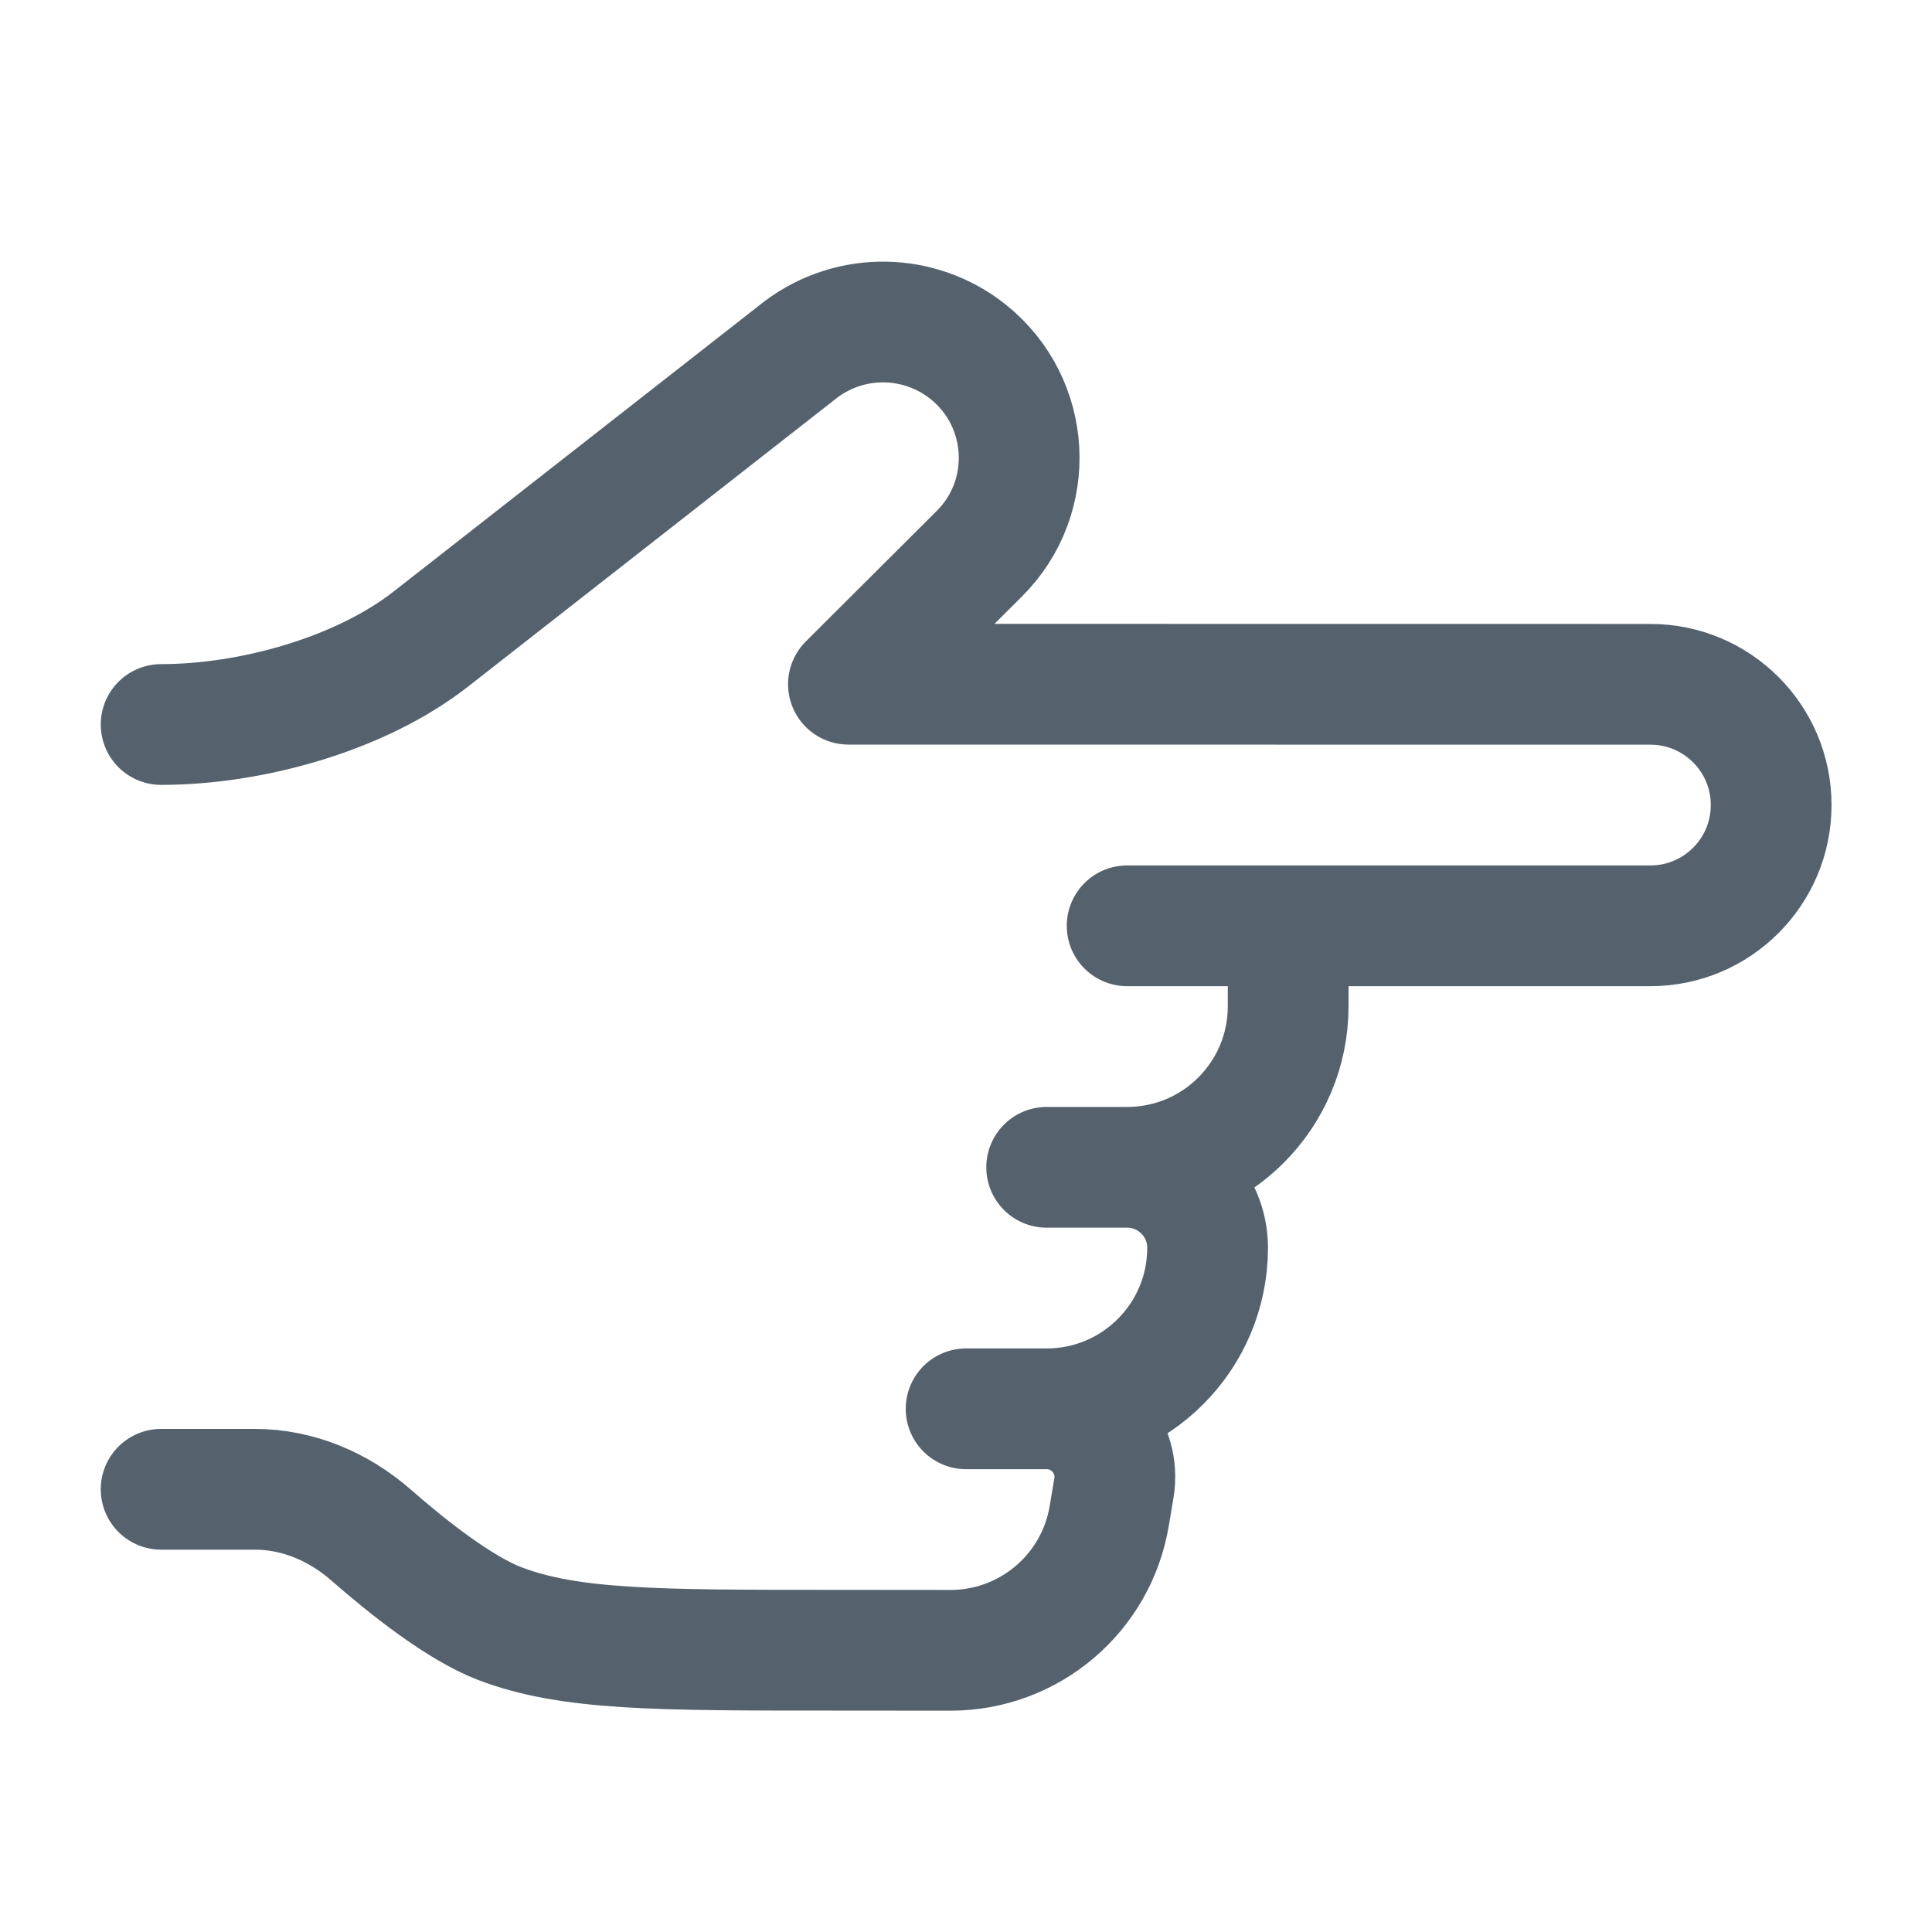 <svg width="20" height="20" viewBox="0 0 20 20" fill="none" xmlns="http://www.w3.org/2000/svg">
<g id="Frame">
<path id="Vector" d="M13.335 9.584V10.417C13.335 11.338 12.589 12.084 11.668 12.084M11.668 12.084H10.835M11.668 12.084C12.128 12.084 12.501 12.457 12.501 12.917C12.501 13.838 11.755 14.584 10.835 14.584M10.835 14.584H10.001M10.835 14.584C11.271 14.584 11.603 14.976 11.531 15.406L11.483 15.691C11.35 16.495 10.654 17.084 9.84 17.084L8.612 17.083C6.801 17.083 5.896 17.083 5.175 16.808C4.757 16.648 4.223 16.225 3.838 15.888C3.504 15.596 3.082 15.417 2.638 15.417H1.668M11.668 9.584H17.085C17.775 9.584 18.335 9.024 18.335 8.334C18.335 7.643 17.775 7.084 17.085 7.084L8.783 7.083L10.137 5.733C10.732 5.141 10.677 4.165 10.021 3.641C9.519 3.241 8.809 3.23 8.294 3.615L4.462 6.614C3.729 7.188 2.599 7.5 1.668 7.5" stroke="#55626E" stroke-width="1.25" stroke-linecap="round" stroke-linejoin="round"/>
</g>
</svg>
